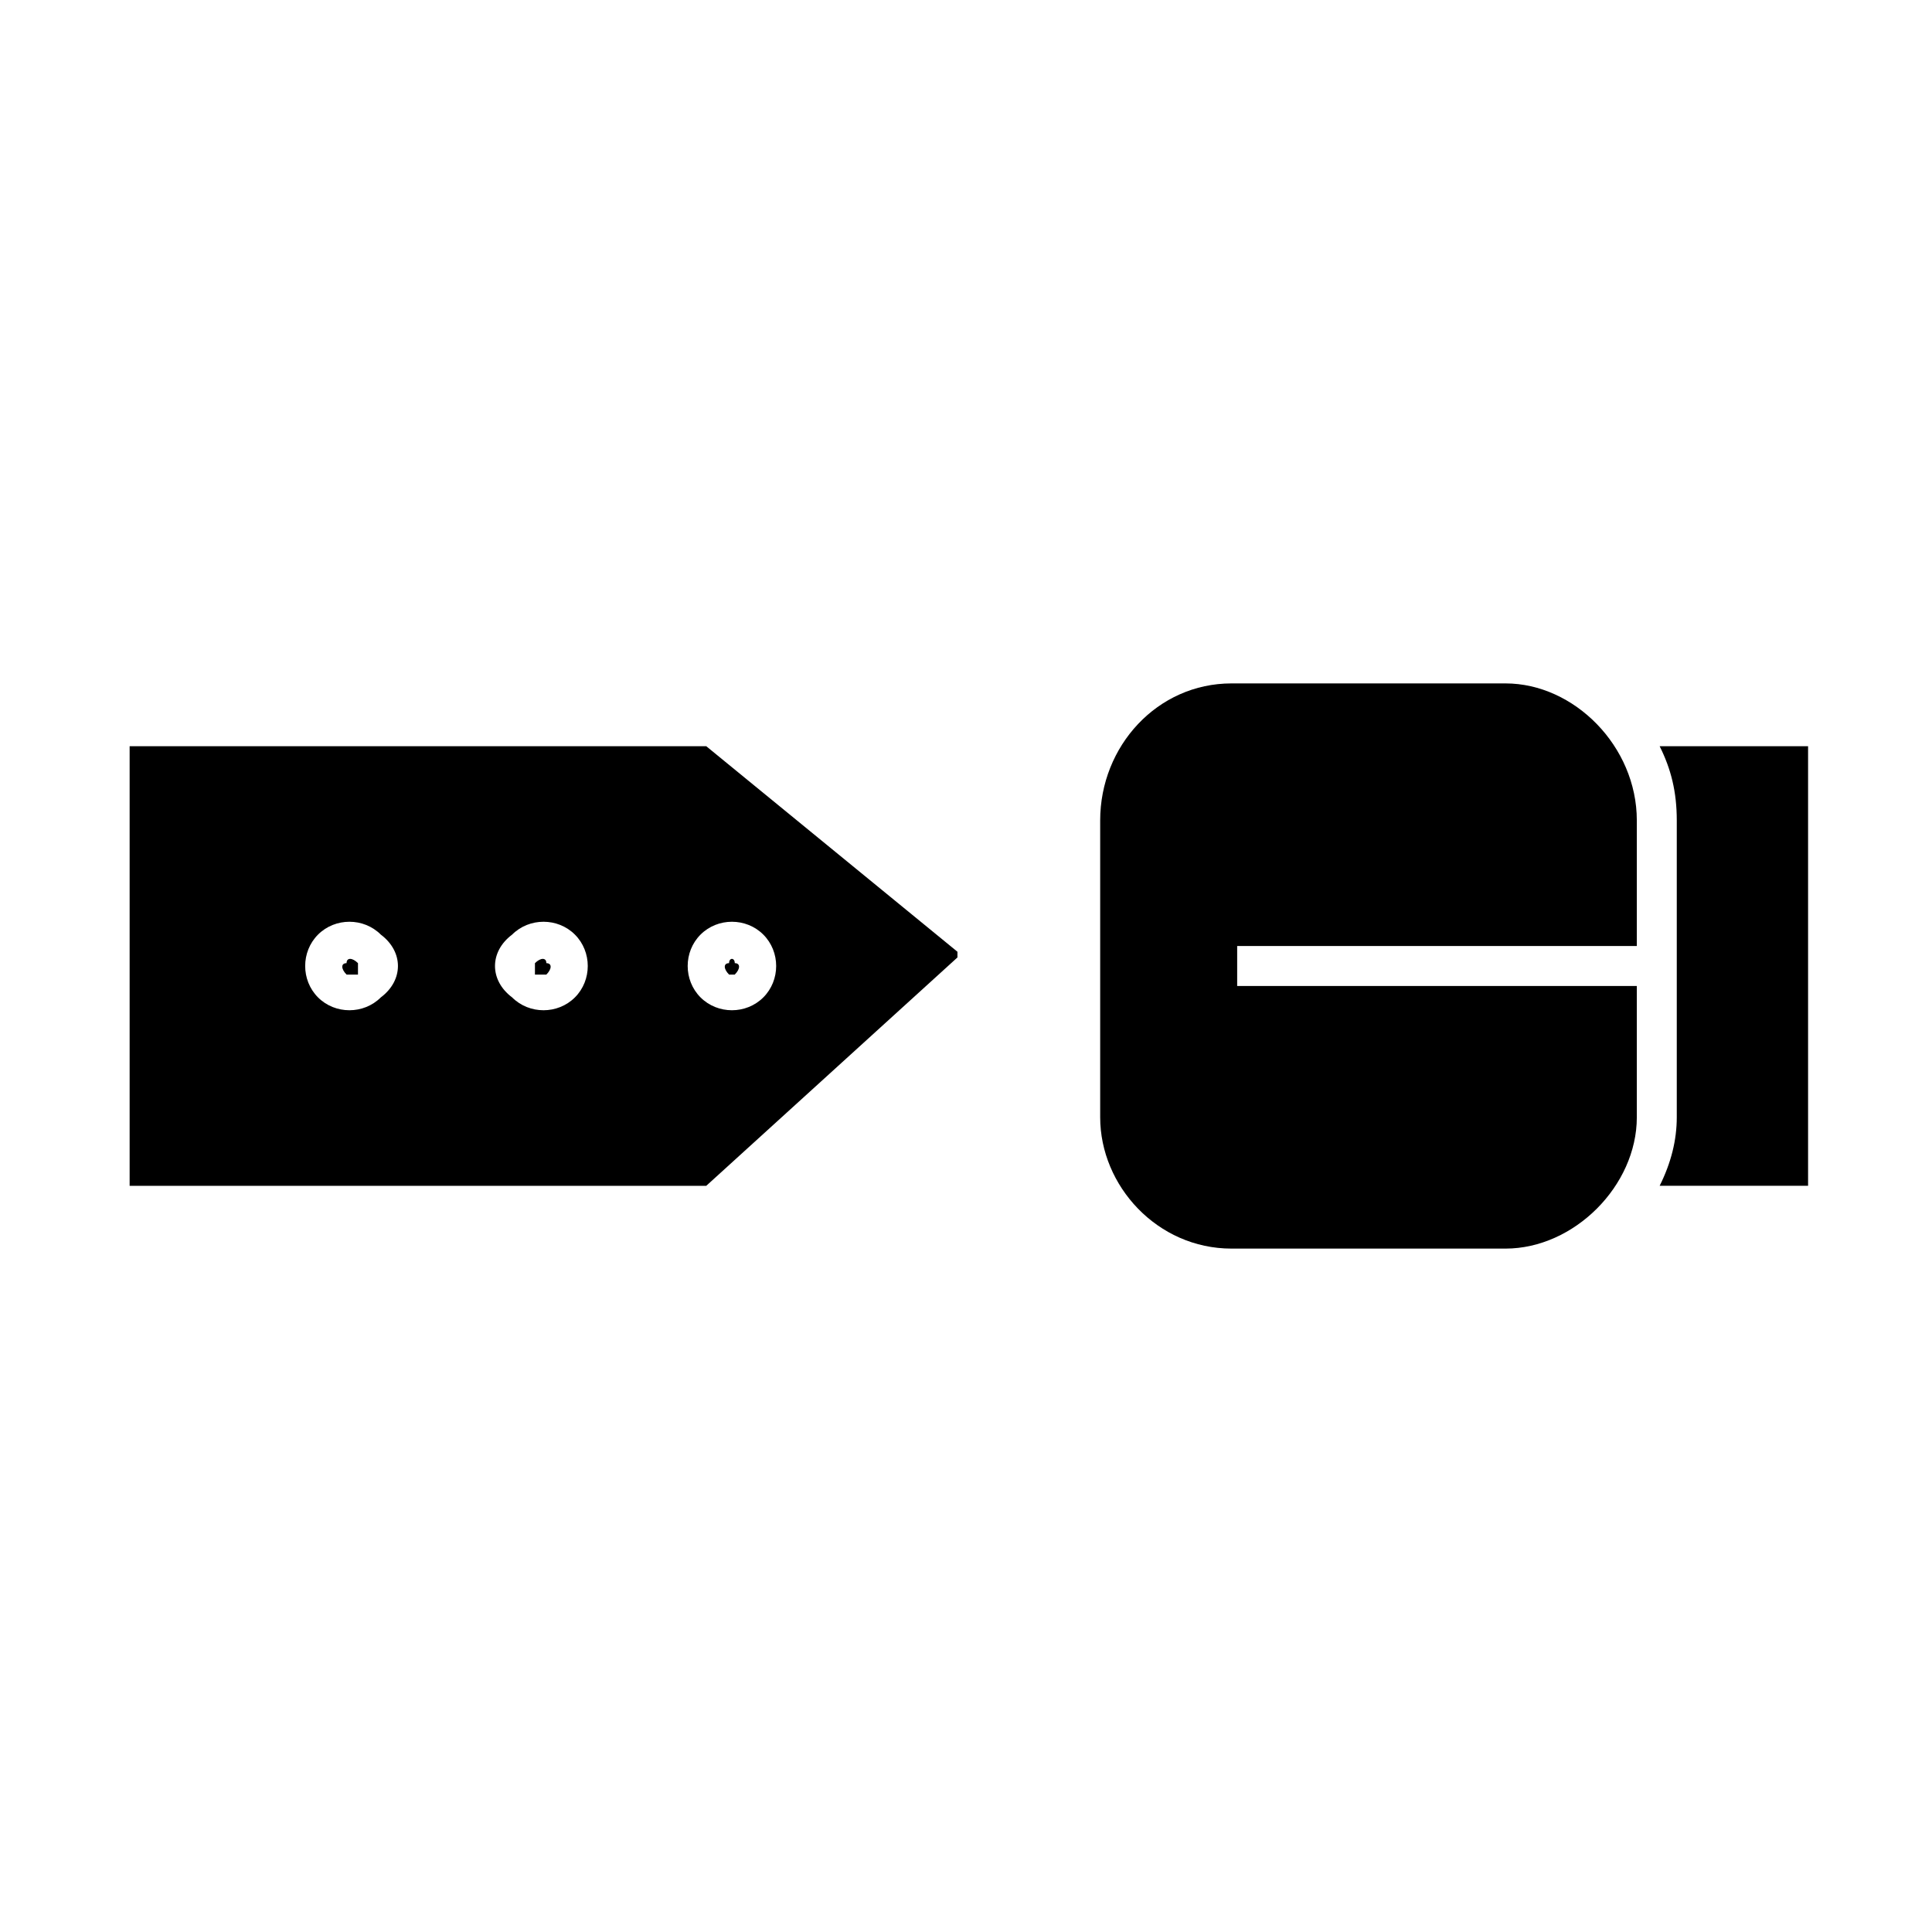 <?xml version="1.0" encoding="UTF-8"?>
<!-- Uploaded to: ICON Repo, www.iconrepo.com, Generator: ICON Repo Mixer Tools -->
<svg fill="#000000" width="800px" height="800px" version="1.1" viewBox="144 144 512 512" xmlns="http://www.w3.org/2000/svg">
 <path d="m244.92 391.68c6.051 4.539 6.051 12.105 0 16.641-4.539 4.539-12.105 4.539-16.641 0-4.539-4.539-4.539-12.105 0-16.641 4.539-4.539 12.105-4.539 16.641 0zm-6.051 7.566c-1.512-1.512-3.027-1.512-3.027 0-1.512 0-1.512 1.512 0 3.027h3.027v-3.027zm107.42-7.566c4.539 4.539 4.539 12.105 0 16.641-4.539 4.539-12.105 4.539-16.641 0-4.539-4.539-4.539-12.105 0-16.641 4.539-4.539 12.105-4.539 16.641 0zm-7.566 7.566c0-1.512-1.512-1.512-1.512 0-1.512 0-1.512 1.512 0 3.027h1.512c1.512-1.512 1.512-3.027 0-3.027zm-42.363-7.566c4.539 4.539 4.539 12.105 0 16.641-4.539 4.539-12.105 4.539-16.641 0-6.051-4.539-6.051-12.105 0-16.641 4.539-4.539 12.105-4.539 16.641 0zm-7.566 7.566c0-1.512-1.512-1.512-3.027 0v3.027h3.027c1.512-1.512 1.512-3.027 0-3.027zm183.07-4.539h105.91v-33.285c0-19.668-16.641-36.312-34.797-36.312h-72.621c-19.668 0-34.797 16.641-34.797 36.312v78.672c0 18.156 15.129 34.797 34.797 34.797h72.621c18.156 0 34.797-16.641 34.797-34.797v-34.797h-105.91zm111.96-52.953c3.027 6.051 4.539 12.105 4.539 19.668v78.672c0 6.051-1.512 12.105-4.539 18.156h39.336v-116.5zm-252.66 0h-152.81v116.5h152.81l66.57-60.52v-1.512z"/>
</svg>